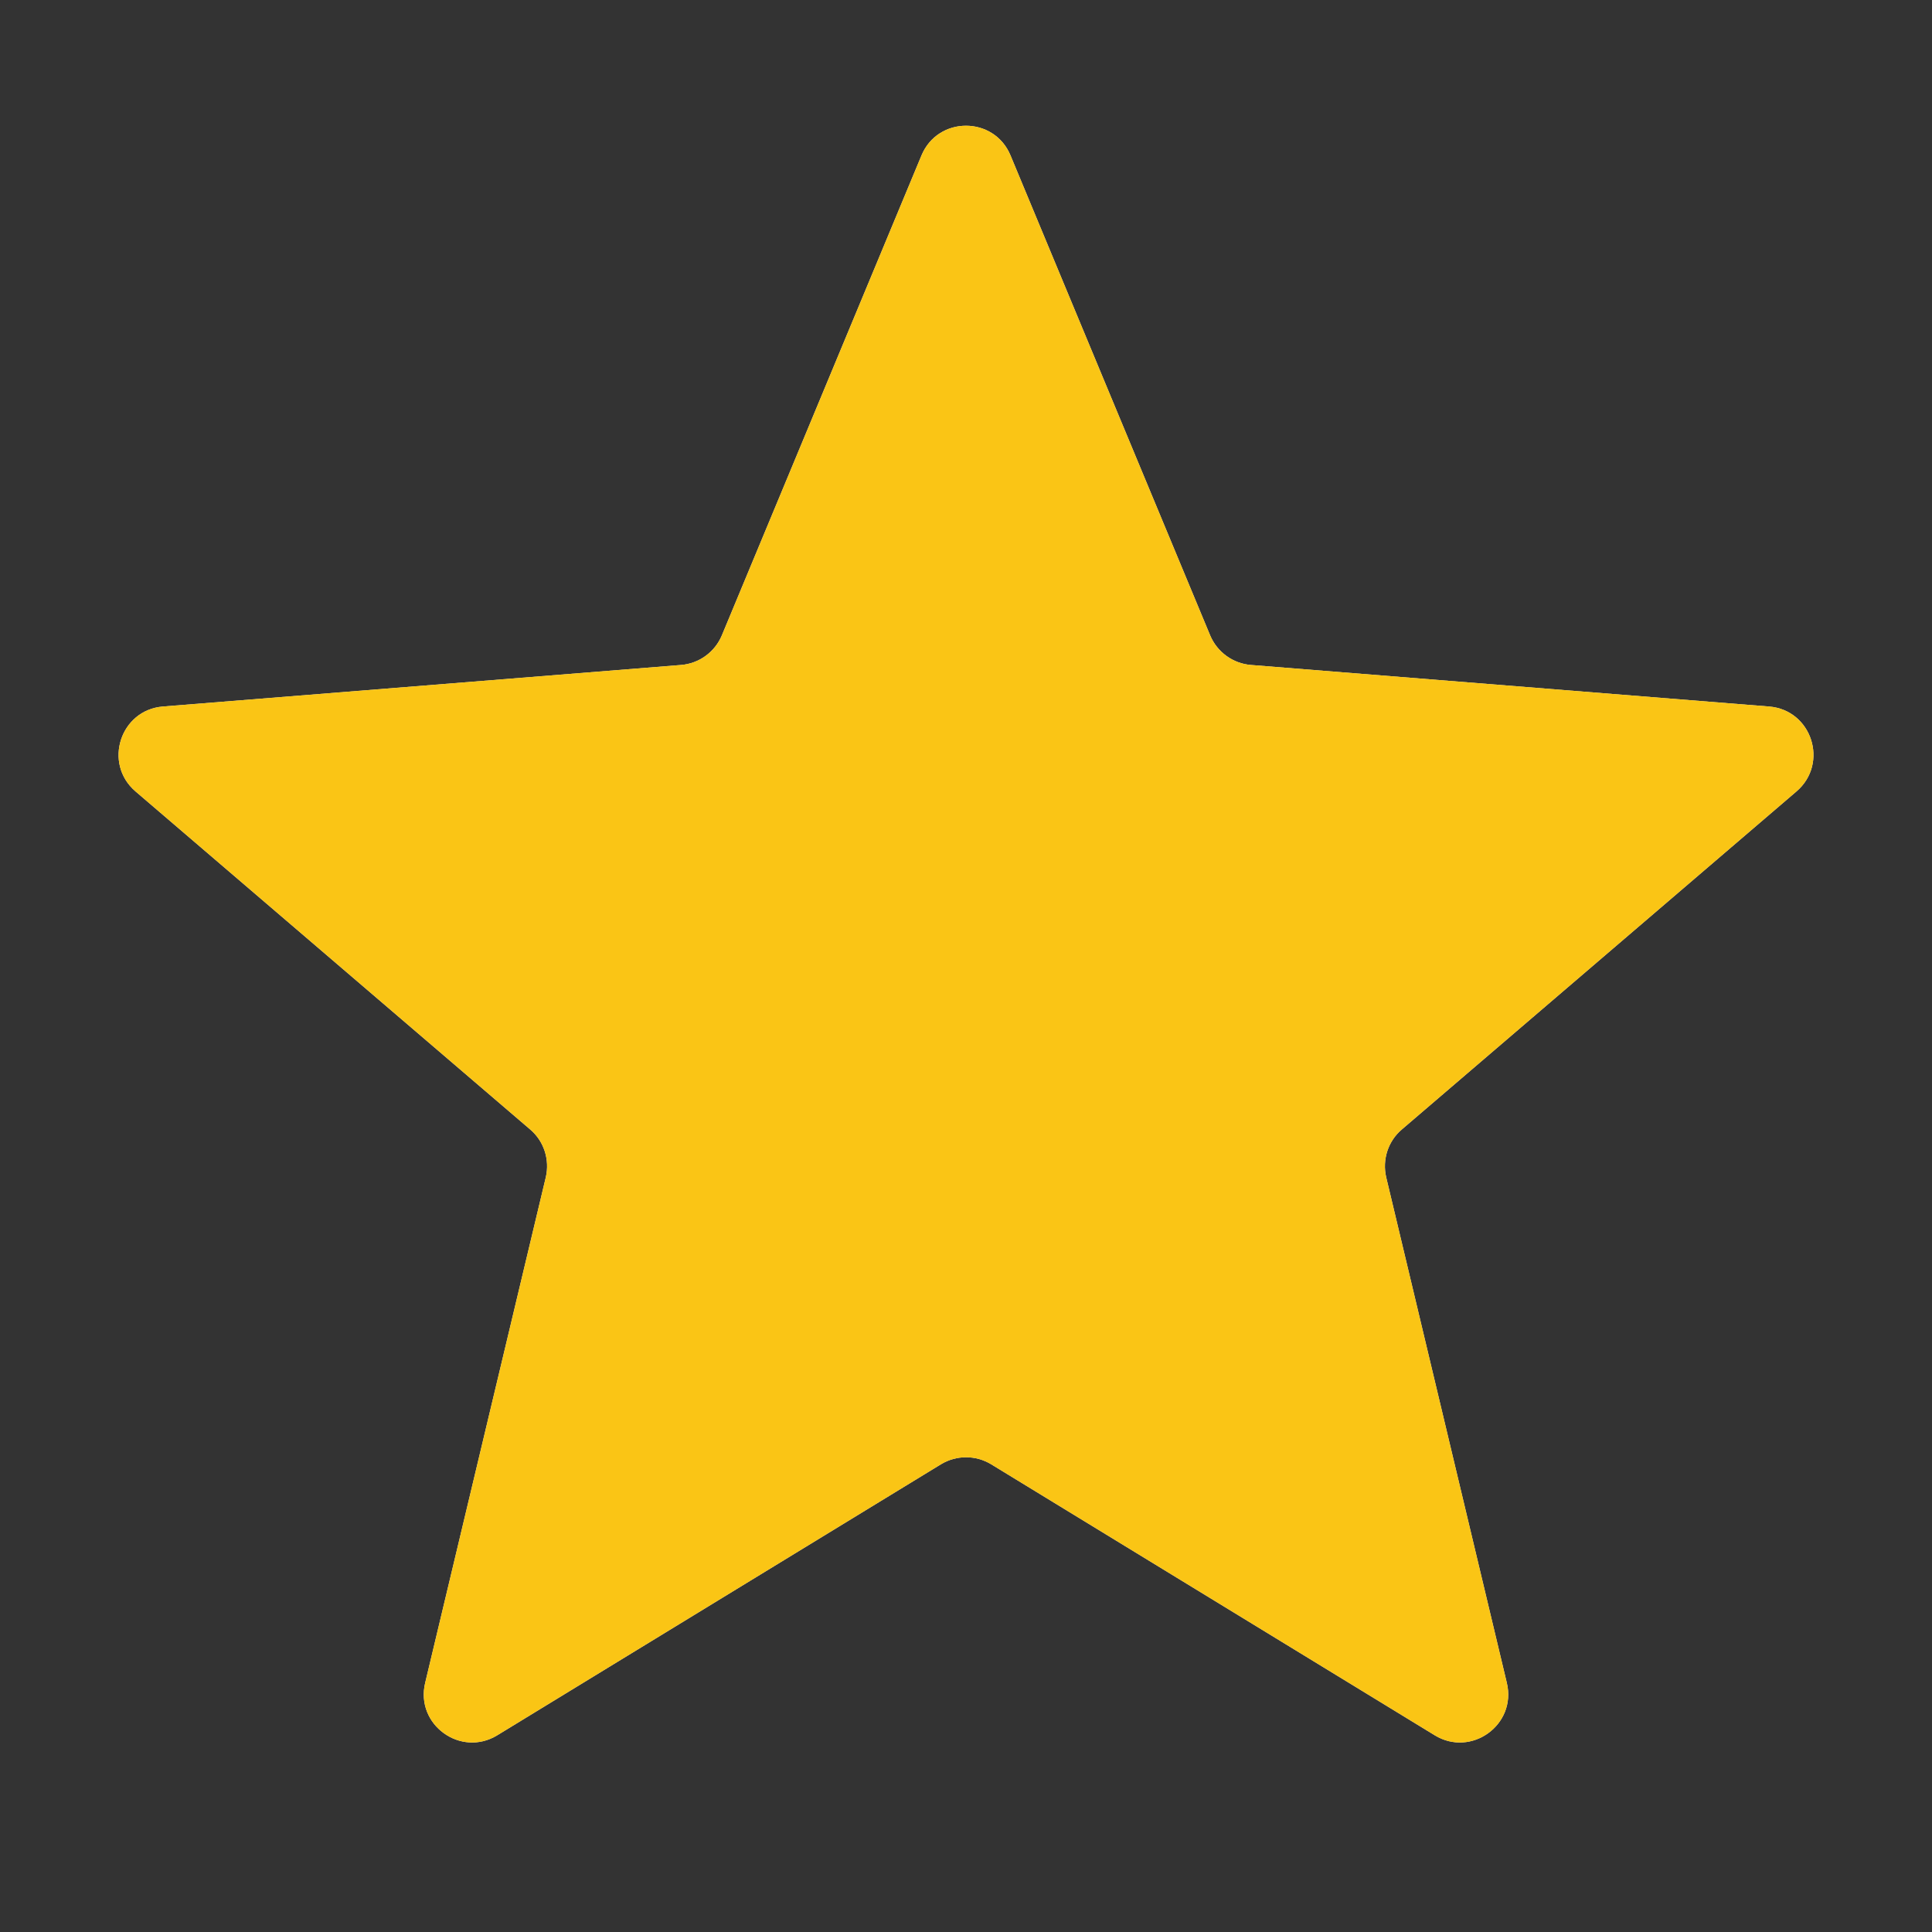 <svg width="16" height="16" viewBox="0 0 16 16" fill="none" xmlns="http://www.w3.org/2000/svg">
<rect x="0" y="0" width="16" height="16" fill="#333333" stroke="none"/>
<g clip-path="url(#clip0_90_3925)">
<path d="M7.631 1.288C7.767 0.959 8.233 0.959 8.369 1.288L10.022 5.262C10.08 5.4 10.21 5.495 10.36 5.507L14.65 5.851C15.005 5.879 15.148 6.322 14.878 6.554L11.609 9.354C11.495 9.451 11.446 9.604 11.48 9.75L12.479 13.937C12.562 14.283 12.185 14.556 11.882 14.371L8.209 12.127C8.081 12.049 7.92 12.049 7.792 12.127L4.118 14.371C3.815 14.556 3.438 14.283 3.521 13.937L4.52 9.75C4.554 9.604 4.505 9.451 4.391 9.354L1.122 6.554C0.852 6.322 0.996 5.879 1.35 5.851L5.64 5.507C5.79 5.495 5.92 5.4 5.978 5.262L7.631 1.288Z" fill="#EAECF0"/>
<g clip-path="url(#clip1_90_3925)">
<path d="M7.631 1.288C7.767 0.959 8.233 0.959 8.369 1.288L10.022 5.262C10.08 5.4 10.21 5.495 10.36 5.507L14.65 5.851C15.005 5.879 15.148 6.322 14.878 6.554L11.609 9.354C11.495 9.451 11.446 9.604 11.48 9.75L12.479 13.937C12.562 14.283 12.185 14.556 11.882 14.371L8.209 12.127C8.081 12.049 7.92 12.049 7.792 12.127L4.118 14.371C3.815 14.556 3.438 14.283 3.521 13.937L4.52 9.75C4.554 9.604 4.505 9.451 4.391 9.354L1.122 6.554C0.852 6.322 0.996 5.879 1.35 5.851L5.64 5.507C5.79 5.495 5.92 5.4 5.978 5.262L7.631 1.288Z" fill="#FAC515"/>
</g>
</g>
<defs>
<clipPath id="clip0_90_3925">
<rect width="16" height="16" fill="white"/>
</clipPath>
<clipPath id="clip1_90_3925">
<rect width="16" height="16" fill="white"/>
</clipPath>
</defs>
</svg>
